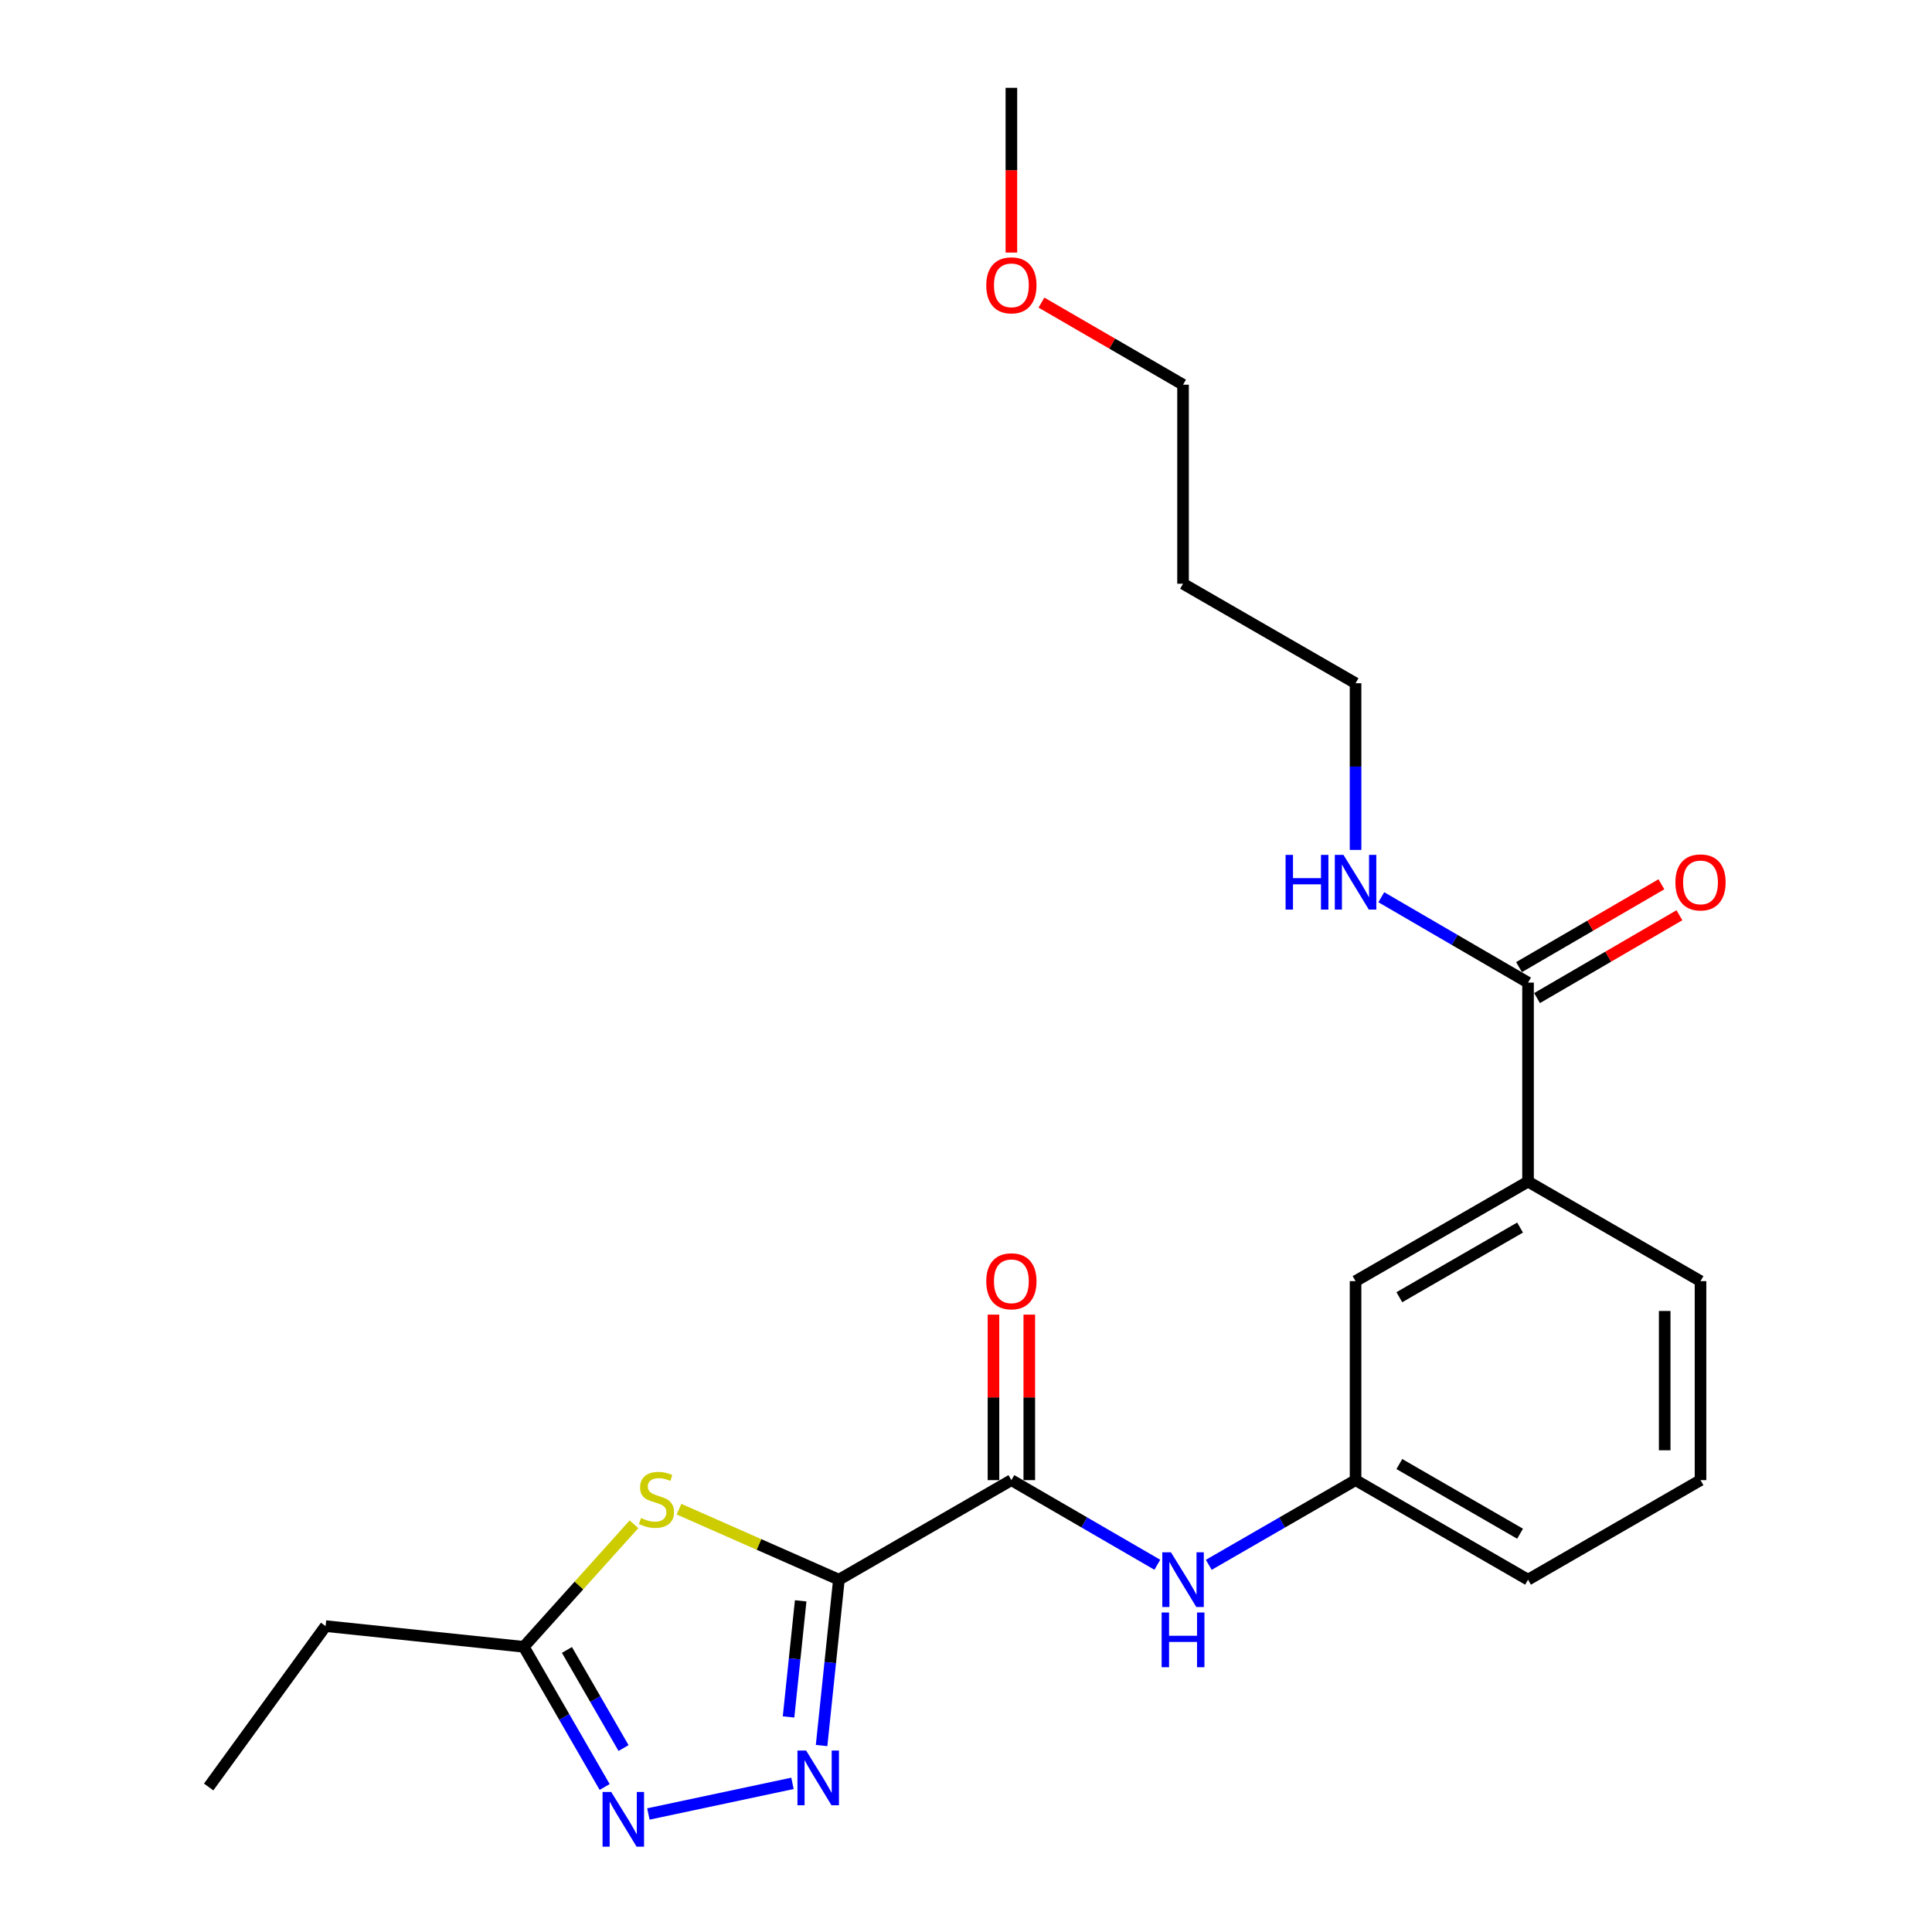 <?xml version='1.0' encoding='iso-8859-1'?>
<svg version='1.1' baseProfile='full'
              xmlns='http://www.w3.org/2000/svg'
                      xmlns:rdkit='http://www.rdkit.org/xml'
                      xmlns:xlink='http://www.w3.org/1999/xlink'
                  xml:space='preserve'
width='1000px' height='1000px' viewBox='0 0 1000 1000'>
<!-- END OF HEADER -->
<rect style='opacity:1.0;fill:#FFFFFF;stroke:none' width='1000' height='1000' x='0' y='0'> </rect>
<path class='bond-0' d='M 434.216,817.637 L 429.733,860.564' style='fill:none;fill-rule:evenodd;stroke:#000000;stroke-width:6px;stroke-linecap:butt;stroke-linejoin:miter;stroke-opacity:1' />
<path class='bond-0' d='M 429.733,860.564 L 425.251,903.491' style='fill:none;fill-rule:evenodd;stroke:#0000FF;stroke-width:6px;stroke-linecap:butt;stroke-linejoin:miter;stroke-opacity:1' />
<path class='bond-0' d='M 414.43,828.59 L 411.293,858.639' style='fill:none;fill-rule:evenodd;stroke:#000000;stroke-width:6px;stroke-linecap:butt;stroke-linejoin:miter;stroke-opacity:1' />
<path class='bond-0' d='M 411.293,858.639 L 408.155,888.687' style='fill:none;fill-rule:evenodd;stroke:#0000FF;stroke-width:6px;stroke-linecap:butt;stroke-linejoin:miter;stroke-opacity:1' />
<path class='bond-1' d='M 434.216,817.637 L 392.833,799.391' style='fill:none;fill-rule:evenodd;stroke:#000000;stroke-width:6px;stroke-linecap:butt;stroke-linejoin:miter;stroke-opacity:1' />
<path class='bond-1' d='M 392.833,799.391 L 351.451,781.144' style='fill:none;fill-rule:evenodd;stroke:#CCCC00;stroke-width:6px;stroke-linecap:butt;stroke-linejoin:miter;stroke-opacity:1' />
<path class='bond-2' d='M 434.216,817.637 L 523.49,766.115' style='fill:none;fill-rule:evenodd;stroke:#000000;stroke-width:6px;stroke-linecap:butt;stroke-linejoin:miter;stroke-opacity:1' />
<path class='bond-3' d='M 410.185,923.061 L 335.599,938.916' style='fill:none;fill-rule:evenodd;stroke:#0000FF;stroke-width:6px;stroke-linecap:butt;stroke-linejoin:miter;stroke-opacity:1' />
<path class='bond-4' d='M 328.143,788.958 L 299.626,820.674' style='fill:none;fill-rule:evenodd;stroke:#CCCC00;stroke-width:6px;stroke-linecap:butt;stroke-linejoin:miter;stroke-opacity:1' />
<path class='bond-4' d='M 299.626,820.674 L 271.108,852.391' style='fill:none;fill-rule:evenodd;stroke:#000000;stroke-width:6px;stroke-linecap:butt;stroke-linejoin:miter;stroke-opacity:1' />
<path class='bond-5' d='M 523.49,766.115 L 561.261,788.018' style='fill:none;fill-rule:evenodd;stroke:#000000;stroke-width:6px;stroke-linecap:butt;stroke-linejoin:miter;stroke-opacity:1' />
<path class='bond-5' d='M 561.261,788.018 L 599.033,809.921' style='fill:none;fill-rule:evenodd;stroke:#0000FF;stroke-width:6px;stroke-linecap:butt;stroke-linejoin:miter;stroke-opacity:1' />
<path class='bond-8' d='M 532.76,766.115 L 532.76,723.28' style='fill:none;fill-rule:evenodd;stroke:#000000;stroke-width:6px;stroke-linecap:butt;stroke-linejoin:miter;stroke-opacity:1' />
<path class='bond-8' d='M 532.76,723.28 L 532.76,680.445' style='fill:none;fill-rule:evenodd;stroke:#FF0000;stroke-width:6px;stroke-linecap:butt;stroke-linejoin:miter;stroke-opacity:1' />
<path class='bond-8' d='M 514.219,766.115 L 514.219,723.28' style='fill:none;fill-rule:evenodd;stroke:#000000;stroke-width:6px;stroke-linecap:butt;stroke-linejoin:miter;stroke-opacity:1' />
<path class='bond-8' d='M 514.219,723.28 L 514.219,680.445' style='fill:none;fill-rule:evenodd;stroke:#FF0000;stroke-width:6px;stroke-linecap:butt;stroke-linejoin:miter;stroke-opacity:1' />
<path class='bond-23' d='M 312.964,924.938 L 292.036,888.665' style='fill:none;fill-rule:evenodd;stroke:#0000FF;stroke-width:6px;stroke-linecap:butt;stroke-linejoin:miter;stroke-opacity:1' />
<path class='bond-23' d='M 292.036,888.665 L 271.108,852.391' style='fill:none;fill-rule:evenodd;stroke:#000000;stroke-width:6px;stroke-linecap:butt;stroke-linejoin:miter;stroke-opacity:1' />
<path class='bond-23' d='M 322.745,904.791 L 308.096,879.399' style='fill:none;fill-rule:evenodd;stroke:#0000FF;stroke-width:6px;stroke-linecap:butt;stroke-linejoin:miter;stroke-opacity:1' />
<path class='bond-23' d='M 308.096,879.399 L 293.446,854.008' style='fill:none;fill-rule:evenodd;stroke:#000000;stroke-width:6px;stroke-linecap:butt;stroke-linejoin:miter;stroke-opacity:1' />
<path class='bond-14' d='M 271.108,852.391 L 168.536,841.668' style='fill:none;fill-rule:evenodd;stroke:#000000;stroke-width:6px;stroke-linecap:butt;stroke-linejoin:miter;stroke-opacity:1' />
<path class='bond-9' d='M 625.658,809.953 L 663.647,788.034' style='fill:none;fill-rule:evenodd;stroke:#0000FF;stroke-width:6px;stroke-linecap:butt;stroke-linejoin:miter;stroke-opacity:1' />
<path class='bond-9' d='M 663.647,788.034 L 701.636,766.115' style='fill:none;fill-rule:evenodd;stroke:#000000;stroke-width:6px;stroke-linecap:butt;stroke-linejoin:miter;stroke-opacity:1' />
<path class='bond-6' d='M 790.91,508.593 L 790.91,611.598' style='fill:none;fill-rule:evenodd;stroke:#000000;stroke-width:6px;stroke-linecap:butt;stroke-linejoin:miter;stroke-opacity:1' />
<path class='bond-11' d='M 795.572,516.606 L 832.418,495.167' style='fill:none;fill-rule:evenodd;stroke:#000000;stroke-width:6px;stroke-linecap:butt;stroke-linejoin:miter;stroke-opacity:1' />
<path class='bond-11' d='M 832.418,495.167 L 869.264,473.728' style='fill:none;fill-rule:evenodd;stroke:#FF0000;stroke-width:6px;stroke-linecap:butt;stroke-linejoin:miter;stroke-opacity:1' />
<path class='bond-11' d='M 786.247,500.581 L 823.093,479.141' style='fill:none;fill-rule:evenodd;stroke:#000000;stroke-width:6px;stroke-linecap:butt;stroke-linejoin:miter;stroke-opacity:1' />
<path class='bond-11' d='M 823.093,479.141 L 859.939,457.702' style='fill:none;fill-rule:evenodd;stroke:#FF0000;stroke-width:6px;stroke-linecap:butt;stroke-linejoin:miter;stroke-opacity:1' />
<path class='bond-12' d='M 790.91,508.593 L 752.934,486.497' style='fill:none;fill-rule:evenodd;stroke:#000000;stroke-width:6px;stroke-linecap:butt;stroke-linejoin:miter;stroke-opacity:1' />
<path class='bond-12' d='M 752.934,486.497 L 714.958,464.4' style='fill:none;fill-rule:evenodd;stroke:#0000FF;stroke-width:6px;stroke-linecap:butt;stroke-linejoin:miter;stroke-opacity:1' />
<path class='bond-7' d='M 790.91,611.598 L 701.636,663.11' style='fill:none;fill-rule:evenodd;stroke:#000000;stroke-width:6px;stroke-linecap:butt;stroke-linejoin:miter;stroke-opacity:1' />
<path class='bond-7' d='M 786.785,635.384 L 724.293,671.442' style='fill:none;fill-rule:evenodd;stroke:#000000;stroke-width:6px;stroke-linecap:butt;stroke-linejoin:miter;stroke-opacity:1' />
<path class='bond-24' d='M 790.91,611.598 L 880.183,663.11' style='fill:none;fill-rule:evenodd;stroke:#000000;stroke-width:6px;stroke-linecap:butt;stroke-linejoin:miter;stroke-opacity:1' />
<path class='bond-10' d='M 701.636,766.115 L 701.636,663.11' style='fill:none;fill-rule:evenodd;stroke:#000000;stroke-width:6px;stroke-linecap:butt;stroke-linejoin:miter;stroke-opacity:1' />
<path class='bond-19' d='M 701.636,766.115 L 790.91,817.637' style='fill:none;fill-rule:evenodd;stroke:#000000;stroke-width:6px;stroke-linecap:butt;stroke-linejoin:miter;stroke-opacity:1' />
<path class='bond-19' d='M 724.295,757.785 L 786.786,793.851' style='fill:none;fill-rule:evenodd;stroke:#000000;stroke-width:6px;stroke-linecap:butt;stroke-linejoin:miter;stroke-opacity:1' />
<path class='bond-18' d='M 701.636,439.913 L 701.636,396.778' style='fill:none;fill-rule:evenodd;stroke:#0000FF;stroke-width:6px;stroke-linecap:butt;stroke-linejoin:miter;stroke-opacity:1' />
<path class='bond-18' d='M 701.636,396.778 L 701.636,353.644' style='fill:none;fill-rule:evenodd;stroke:#000000;stroke-width:6px;stroke-linecap:butt;stroke-linejoin:miter;stroke-opacity:1' />
<path class='bond-13' d='M 612.341,302.131 L 701.636,353.644' style='fill:none;fill-rule:evenodd;stroke:#000000;stroke-width:6px;stroke-linecap:butt;stroke-linejoin:miter;stroke-opacity:1' />
<path class='bond-20' d='M 612.341,302.131 L 612.341,199.117' style='fill:none;fill-rule:evenodd;stroke:#000000;stroke-width:6px;stroke-linecap:butt;stroke-linejoin:miter;stroke-opacity:1' />
<path class='bond-22' d='M 168.536,841.668 L 108.001,924.947' style='fill:none;fill-rule:evenodd;stroke:#000000;stroke-width:6px;stroke-linecap:butt;stroke-linejoin:miter;stroke-opacity:1' />
<path class='bond-15' d='M 880.183,663.11 L 880.183,766.115' style='fill:none;fill-rule:evenodd;stroke:#000000;stroke-width:6px;stroke-linecap:butt;stroke-linejoin:miter;stroke-opacity:1' />
<path class='bond-15' d='M 861.643,678.561 L 861.643,750.664' style='fill:none;fill-rule:evenodd;stroke:#000000;stroke-width:6px;stroke-linecap:butt;stroke-linejoin:miter;stroke-opacity:1' />
<path class='bond-16' d='M 880.183,766.115 L 790.91,817.637' style='fill:none;fill-rule:evenodd;stroke:#000000;stroke-width:6px;stroke-linecap:butt;stroke-linejoin:miter;stroke-opacity:1' />
<path class='bond-17' d='M 539.057,156.629 L 575.699,177.873' style='fill:none;fill-rule:evenodd;stroke:#FF0000;stroke-width:6px;stroke-linecap:butt;stroke-linejoin:miter;stroke-opacity:1' />
<path class='bond-17' d='M 575.699,177.873 L 612.341,199.117' style='fill:none;fill-rule:evenodd;stroke:#000000;stroke-width:6px;stroke-linecap:butt;stroke-linejoin:miter;stroke-opacity:1' />
<path class='bond-21' d='M 523.49,130.73 L 523.49,88.092' style='fill:none;fill-rule:evenodd;stroke:#FF0000;stroke-width:6px;stroke-linecap:butt;stroke-linejoin:miter;stroke-opacity:1' />
<path class='bond-21' d='M 523.49,88.092 L 523.49,45.455' style='fill:none;fill-rule:evenodd;stroke:#000000;stroke-width:6px;stroke-linecap:butt;stroke-linejoin:miter;stroke-opacity:1' />
<path  class='atom-1' d='M 417.243 906.07
L 426.523 921.07
Q 427.443 922.55, 428.923 925.23
Q 430.403 927.91, 430.483 928.07
L 430.483 906.07
L 434.243 906.07
L 434.243 934.39
L 430.363 934.39
L 420.403 917.99
Q 419.243 916.07, 418.003 913.87
Q 416.803 911.67, 416.443 910.99
L 416.443 934.39
L 412.763 934.39
L 412.763 906.07
L 417.243 906.07
' fill='#0000FF'/>
<path  class='atom-2' d='M 331.791 785.723
Q 332.111 785.843, 333.431 786.403
Q 334.751 786.963, 336.191 787.323
Q 337.671 787.643, 339.111 787.643
Q 341.791 787.643, 343.351 786.363
Q 344.911 785.043, 344.911 782.763
Q 344.911 781.203, 344.111 780.243
Q 343.351 779.283, 342.151 778.763
Q 340.951 778.243, 338.951 777.643
Q 336.431 776.883, 334.911 776.163
Q 333.431 775.443, 332.351 773.923
Q 331.311 772.403, 331.311 769.843
Q 331.311 766.283, 333.711 764.083
Q 336.151 761.883, 340.951 761.883
Q 344.231 761.883, 347.951 763.443
L 347.031 766.523
Q 343.631 765.123, 341.071 765.123
Q 338.311 765.123, 336.791 766.283
Q 335.271 767.403, 335.311 769.363
Q 335.311 770.883, 336.071 771.803
Q 336.871 772.723, 337.991 773.243
Q 339.151 773.763, 341.071 774.363
Q 343.631 775.163, 345.151 775.963
Q 346.671 776.763, 347.751 778.403
Q 348.871 780.003, 348.871 782.763
Q 348.871 786.683, 346.231 788.803
Q 343.631 790.883, 339.271 790.883
Q 336.751 790.883, 334.831 790.323
Q 332.951 789.803, 330.711 788.883
L 331.791 785.723
' fill='#CCCC00'/>
<path  class='atom-4' d='M 316.361 927.515
L 325.641 942.515
Q 326.561 943.995, 328.041 946.675
Q 329.521 949.355, 329.601 949.515
L 329.601 927.515
L 333.361 927.515
L 333.361 955.835
L 329.481 955.835
L 319.521 939.435
Q 318.361 937.515, 317.121 935.315
Q 315.921 933.115, 315.561 932.435
L 315.561 955.835
L 311.881 955.835
L 311.881 927.515
L 316.361 927.515
' fill='#0000FF'/>
<path  class='atom-6' d='M 606.081 803.477
L 615.361 818.477
Q 616.281 819.957, 617.761 822.637
Q 619.241 825.317, 619.321 825.477
L 619.321 803.477
L 623.081 803.477
L 623.081 831.797
L 619.201 831.797
L 609.241 815.397
Q 608.081 813.477, 606.841 811.277
Q 605.641 809.077, 605.281 808.397
L 605.281 831.797
L 601.601 831.797
L 601.601 803.477
L 606.081 803.477
' fill='#0000FF'/>
<path  class='atom-6' d='M 601.261 834.629
L 605.101 834.629
L 605.101 846.669
L 619.581 846.669
L 619.581 834.629
L 623.421 834.629
L 623.421 862.949
L 619.581 862.949
L 619.581 849.869
L 605.101 849.869
L 605.101 862.949
L 601.261 862.949
L 601.261 834.629
' fill='#0000FF'/>
<path  class='atom-9' d='M 510.49 663.19
Q 510.49 656.39, 513.85 652.59
Q 517.21 648.79, 523.49 648.79
Q 529.77 648.79, 533.13 652.59
Q 536.49 656.39, 536.49 663.19
Q 536.49 670.07, 533.09 673.99
Q 529.69 677.87, 523.49 677.87
Q 517.25 677.87, 513.85 673.99
Q 510.49 670.11, 510.49 663.19
M 523.49 674.67
Q 527.81 674.67, 530.13 671.79
Q 532.49 668.87, 532.49 663.19
Q 532.49 657.63, 530.13 654.83
Q 527.81 651.99, 523.49 651.99
Q 519.17 651.99, 516.81 654.79
Q 514.49 657.59, 514.49 663.19
Q 514.49 668.91, 516.81 671.79
Q 519.17 674.67, 523.49 674.67
' fill='#FF0000'/>
<path  class='atom-12' d='M 867.183 456.728
Q 867.183 449.928, 870.543 446.128
Q 873.903 442.328, 880.183 442.328
Q 886.463 442.328, 889.823 446.128
Q 893.183 449.928, 893.183 456.728
Q 893.183 463.608, 889.783 467.528
Q 886.383 471.408, 880.183 471.408
Q 873.943 471.408, 870.543 467.528
Q 867.183 463.648, 867.183 456.728
M 880.183 468.208
Q 884.503 468.208, 886.823 465.328
Q 889.183 462.408, 889.183 456.728
Q 889.183 451.168, 886.823 448.368
Q 884.503 445.528, 880.183 445.528
Q 875.863 445.528, 873.503 448.328
Q 871.183 451.128, 871.183 456.728
Q 871.183 462.448, 873.503 465.328
Q 875.863 468.208, 880.183 468.208
' fill='#FF0000'/>
<path  class='atom-13' d='M 665.416 442.488
L 669.256 442.488
L 669.256 454.528
L 683.736 454.528
L 683.736 442.488
L 687.576 442.488
L 687.576 470.808
L 683.736 470.808
L 683.736 457.728
L 669.256 457.728
L 669.256 470.808
L 665.416 470.808
L 665.416 442.488
' fill='#0000FF'/>
<path  class='atom-13' d='M 695.376 442.488
L 704.656 457.488
Q 705.576 458.968, 707.056 461.648
Q 708.536 464.328, 708.616 464.488
L 708.616 442.488
L 712.376 442.488
L 712.376 470.808
L 708.496 470.808
L 698.536 454.408
Q 697.376 452.488, 696.136 450.288
Q 694.936 448.088, 694.576 447.408
L 694.576 470.808
L 690.896 470.808
L 690.896 442.488
L 695.376 442.488
' fill='#0000FF'/>
<path  class='atom-18' d='M 510.49 147.684
Q 510.49 140.884, 513.85 137.084
Q 517.21 133.284, 523.49 133.284
Q 529.77 133.284, 533.13 137.084
Q 536.49 140.884, 536.49 147.684
Q 536.49 154.564, 533.09 158.484
Q 529.69 162.364, 523.49 162.364
Q 517.25 162.364, 513.85 158.484
Q 510.49 154.604, 510.49 147.684
M 523.49 159.164
Q 527.81 159.164, 530.13 156.284
Q 532.49 153.364, 532.49 147.684
Q 532.49 142.124, 530.13 139.324
Q 527.81 136.484, 523.49 136.484
Q 519.17 136.484, 516.81 139.284
Q 514.49 142.084, 514.49 147.684
Q 514.49 153.404, 516.81 156.284
Q 519.17 159.164, 523.49 159.164
' fill='#FF0000'/>
</svg>
